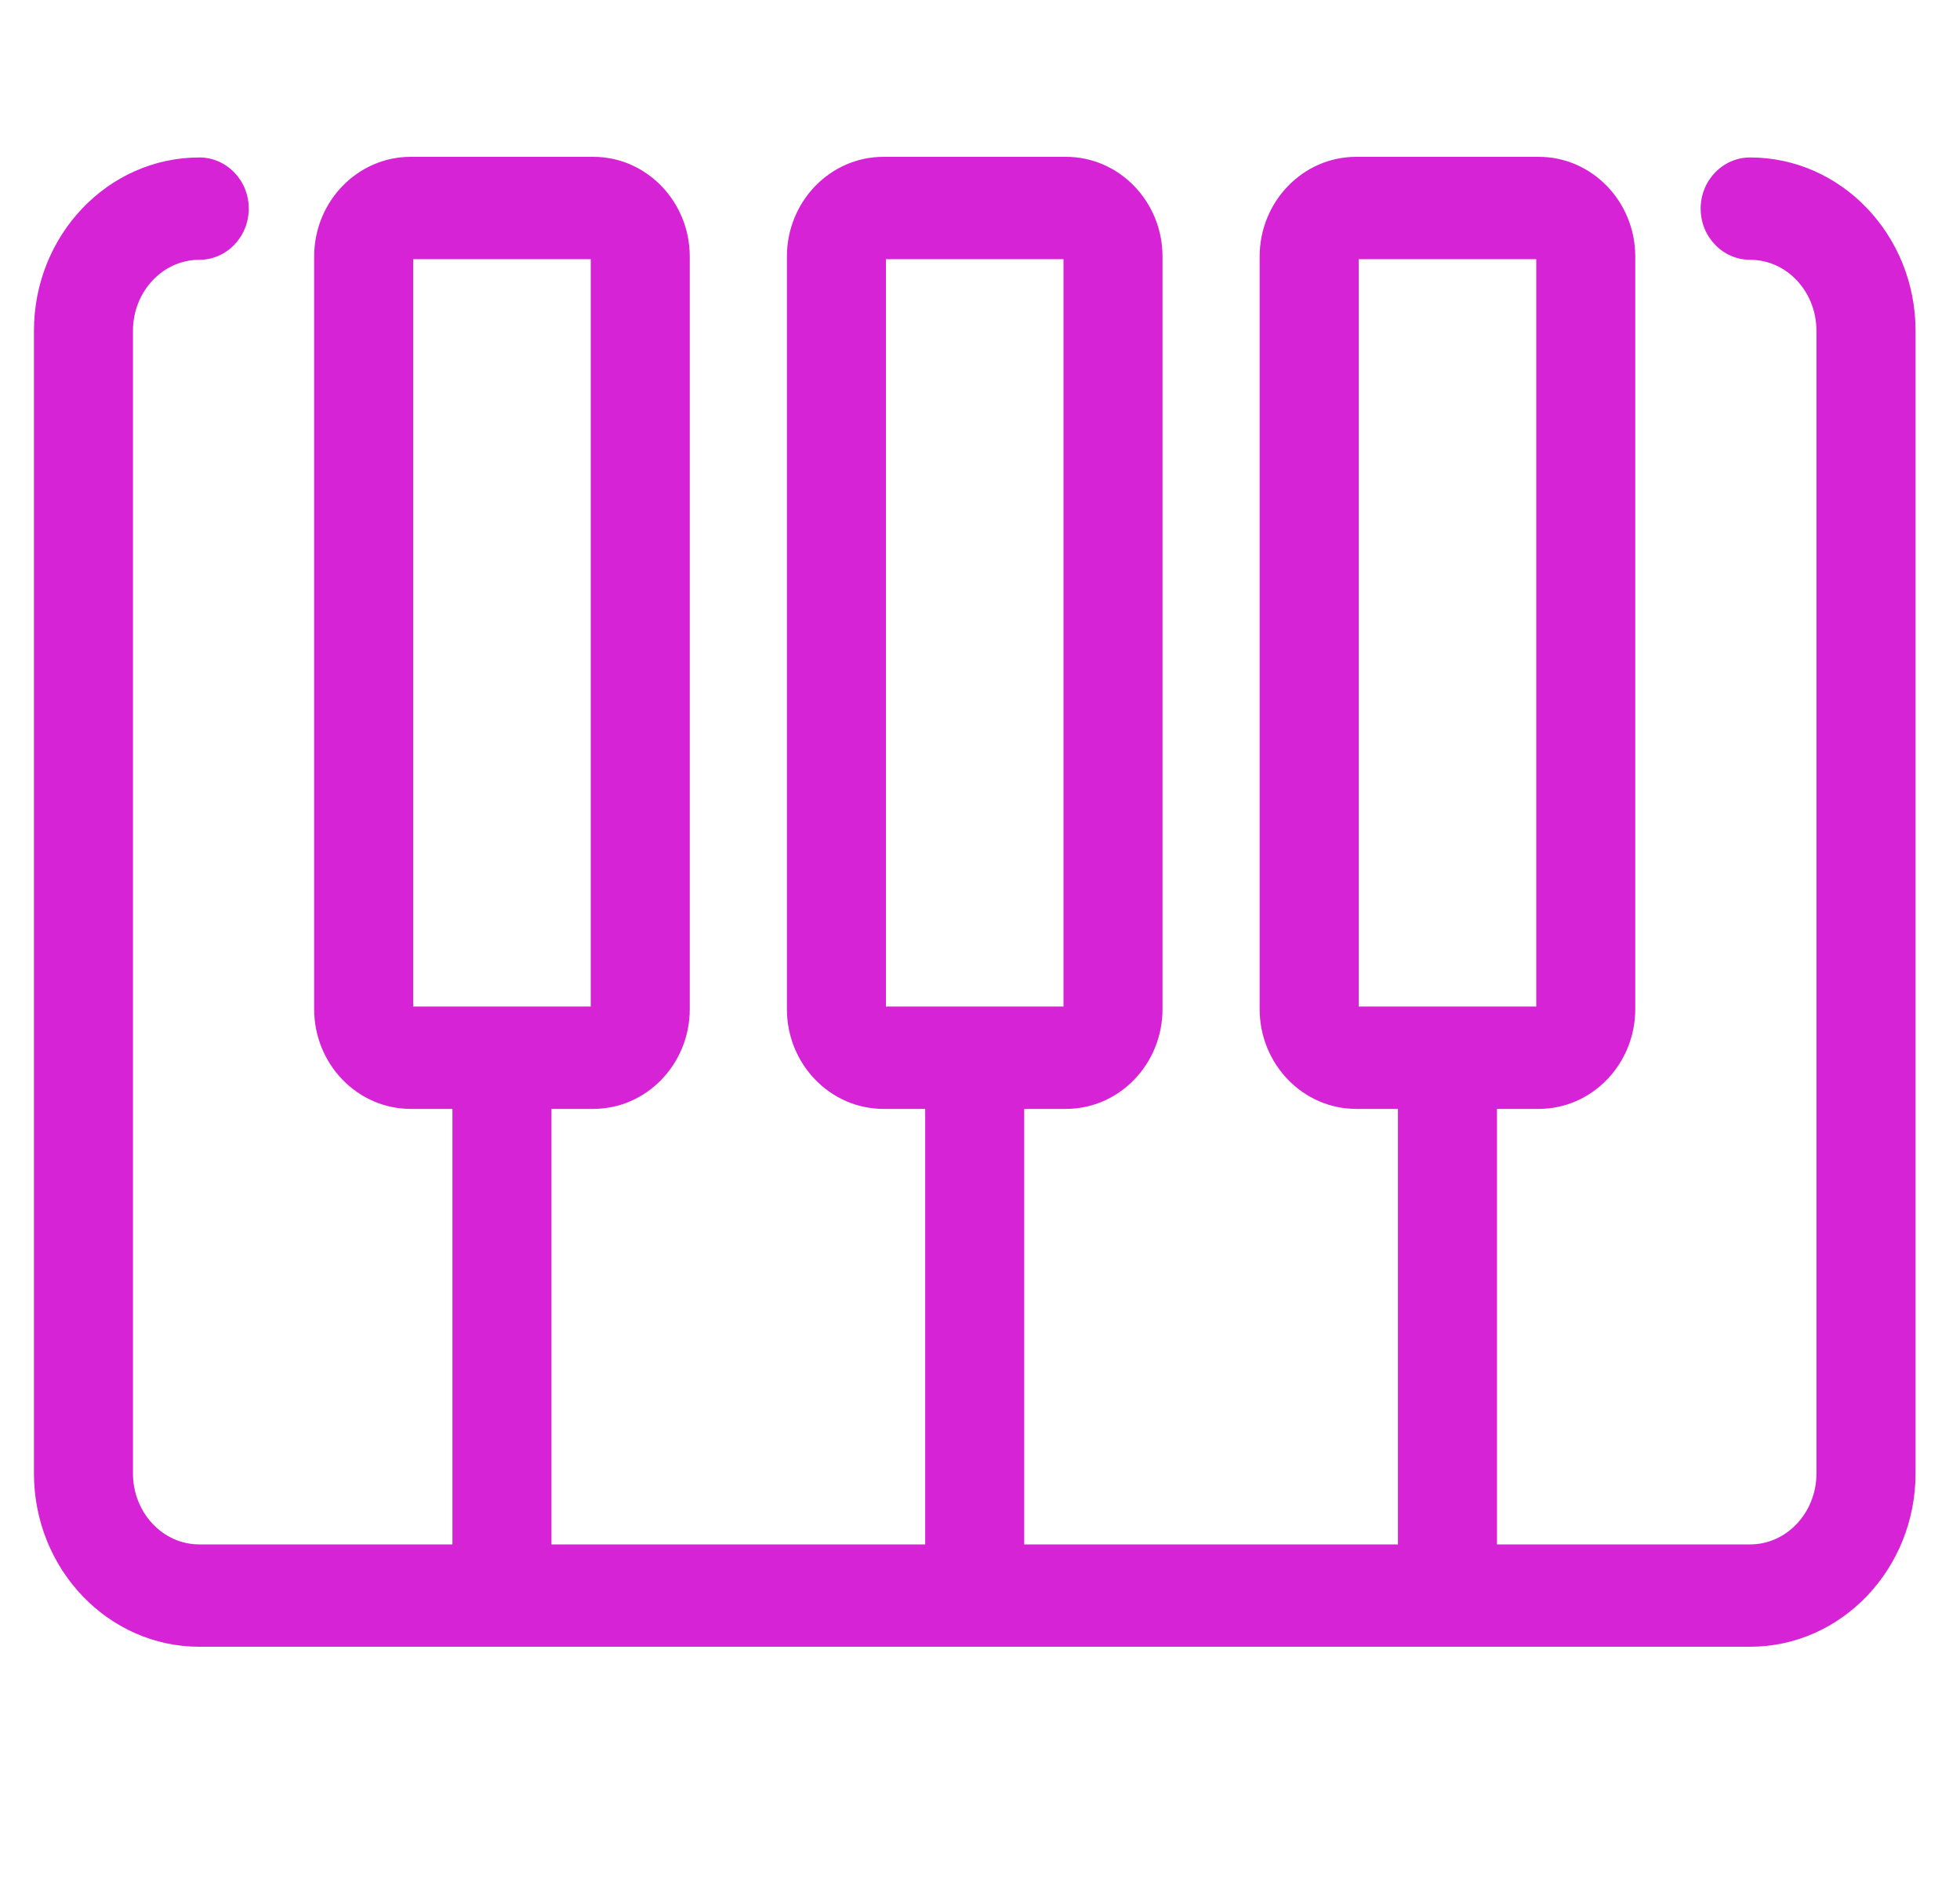<svg width="25" height="24" viewBox="0 0 25 24" fill="none" xmlns="http://www.w3.org/2000/svg">
<path d="M22.323 2.008C21.975 2.008 21.692 2.3 21.692 2.66C21.692 3.021 21.975 3.313 22.323 3.313C22.79 3.313 23.169 3.719 23.169 4.218V18.79C23.169 19.289 22.79 19.695 22.323 19.695H19.094V14.141H19.627C20.306 14.141 20.858 13.57 20.858 12.868V3.272C20.858 2.571 20.306 2 19.627 2H17.298C16.619 2 16.067 2.571 16.067 3.272V12.868C16.067 13.57 16.619 14.141 17.298 14.141H17.831V19.695H13.064V14.141H13.597C14.276 14.141 14.828 13.57 14.828 12.868V3.272C14.828 2.571 14.276 2 13.597 2H11.268C10.589 2 10.037 2.571 10.037 3.272V12.868C10.037 13.57 10.589 14.141 11.268 14.141H11.801V19.695H7.034V14.141H7.568C8.246 14.141 8.798 13.57 8.798 12.868V3.272C8.798 2.571 8.246 2 7.568 2H5.238C4.559 2 4.007 2.571 4.007 3.272V12.868C4.007 13.57 4.559 14.141 5.238 14.141H5.771V19.695H2.542C2.075 19.695 1.696 19.289 1.696 18.79V4.218C1.696 3.719 2.075 3.313 2.542 3.313C2.891 3.313 3.173 3.021 3.173 2.66C3.173 2.3 2.891 2.008 2.542 2.008C1.379 2.008 0.433 2.999 0.433 4.218V18.79C0.433 20.009 1.379 21 2.542 21H22.323C23.486 21 24.433 20.009 24.433 18.79V4.218C24.433 2.999 23.487 2.008 22.323 2.008ZM5.27 12.835V3.305H7.535V12.835H5.27ZM11.3 12.835V3.305H13.565V12.835H11.3ZM17.33 12.835V3.305H19.595V12.835H17.33Z" fill="#D523D5"/>
</svg>
